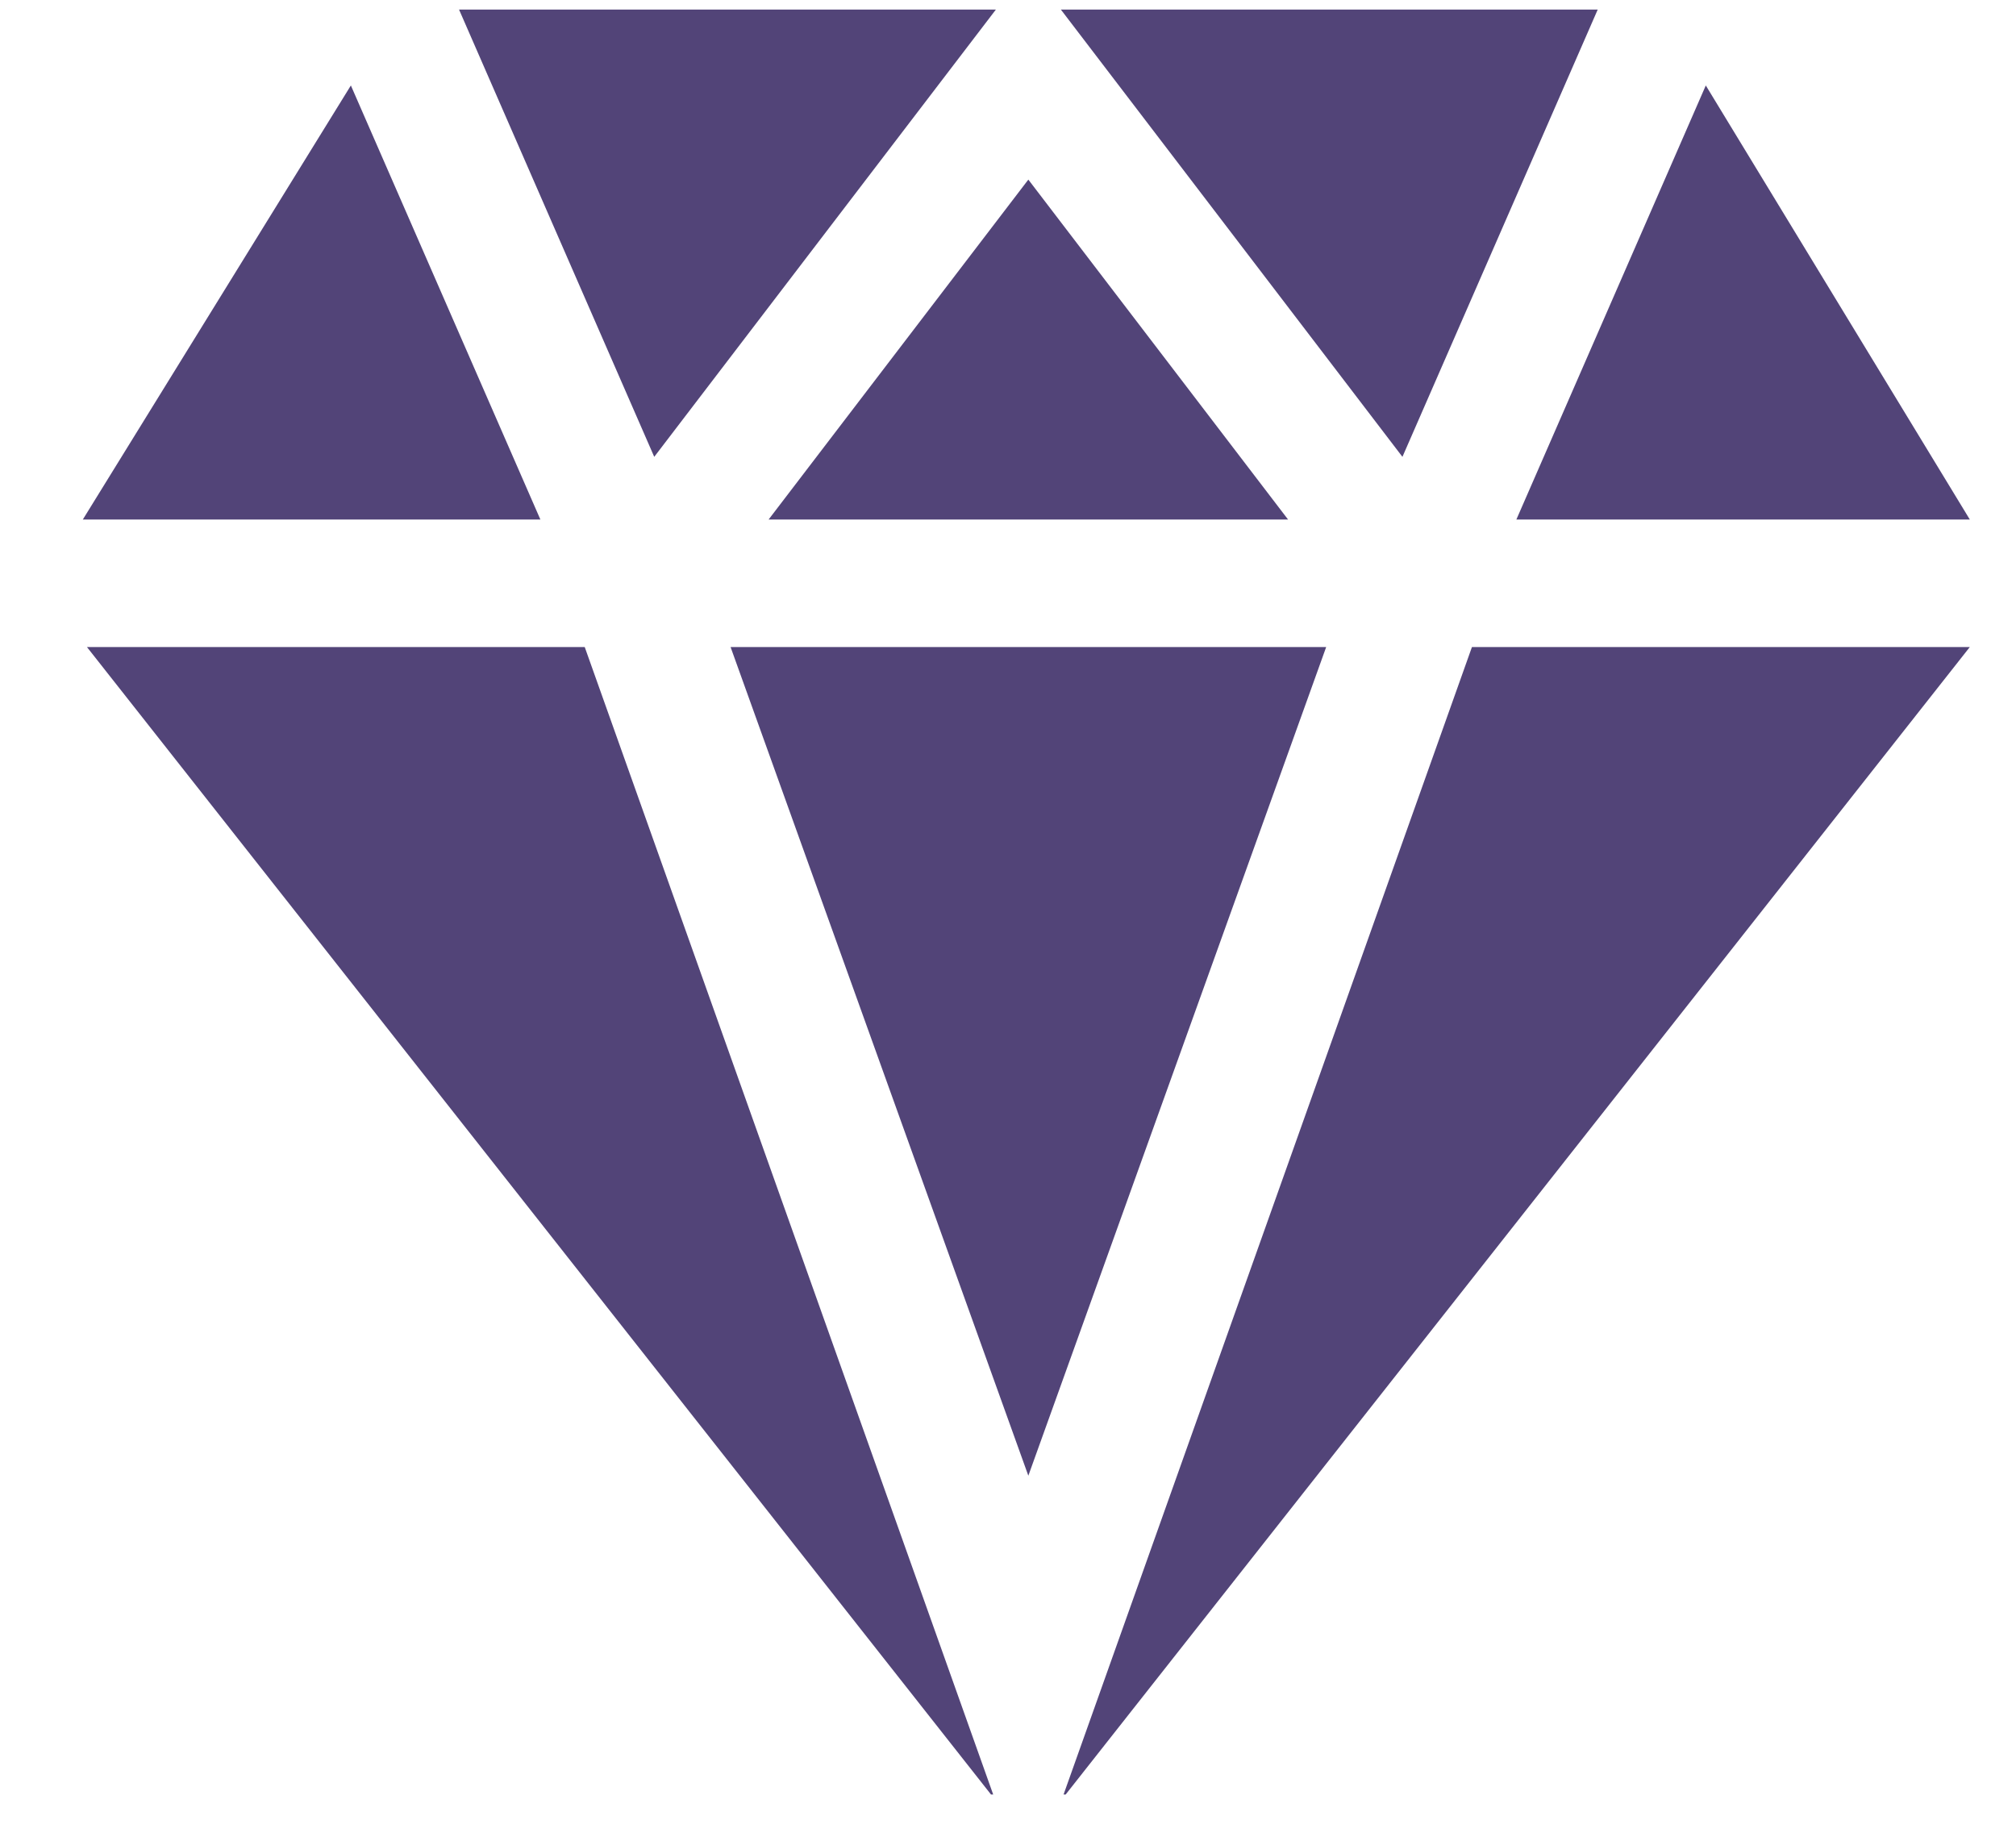 <svg width="23" height="21" viewBox="0 0 23 21" fill="none" xmlns="http://www.w3.org/2000/svg">
<path d="M18.228 0.109H12.103L16 5.212L18.228 0.109ZM5.237 0.109L7.464 5.212L11.362 0.109H5.237ZM11.732 2.049L8.769 5.927H14.695L11.732 2.049ZM19.461 0.975L17.3 5.927H22.473L19.461 0.975ZM4.003 0.975L0.945 5.927H6.165L4.003 0.975ZM6.671 7.382H0.992L11.306 20.473H11.331L6.671 7.382ZM16.793 7.382L12.134 20.473H12.158L22.473 7.382H16.793ZM15.13 7.382H8.335L11.732 16.836L15.13 7.382Z" fill="#524478"/>
</svg>
